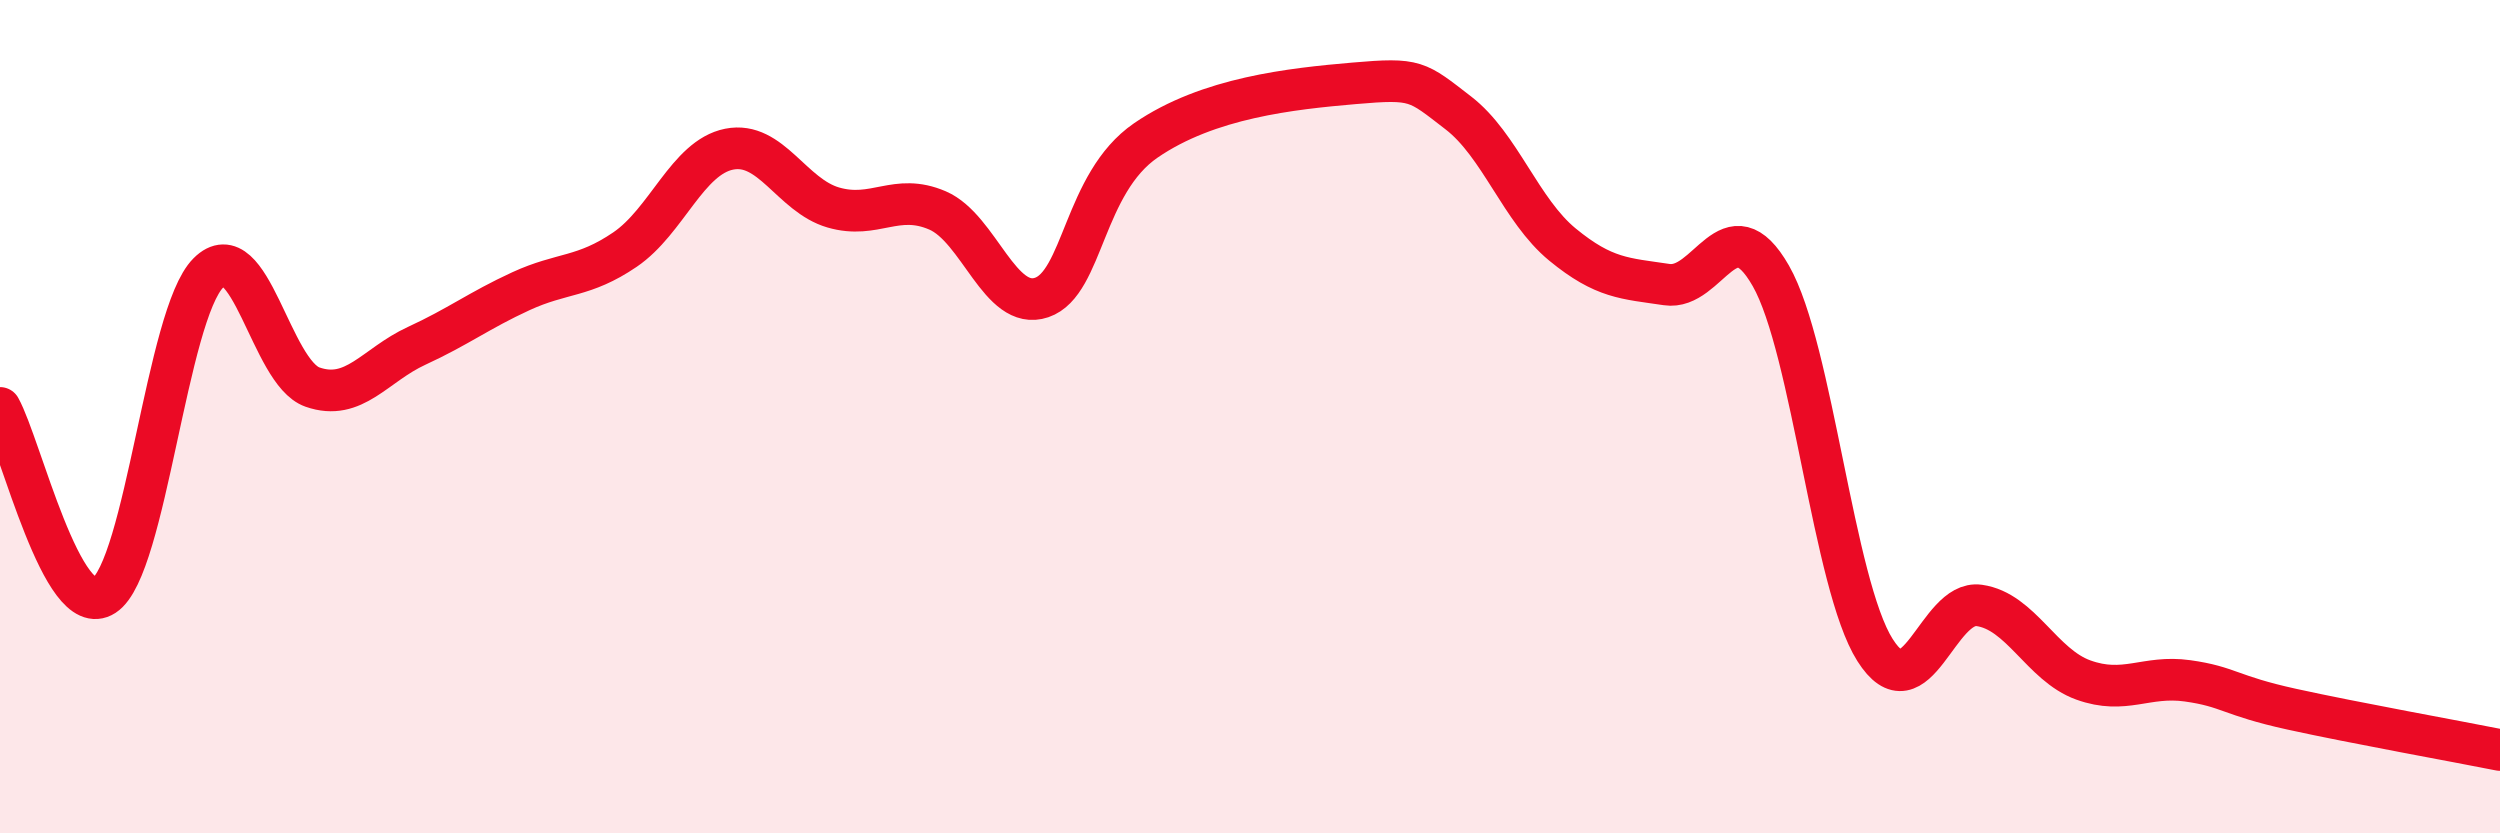 
    <svg width="60" height="20" viewBox="0 0 60 20" xmlns="http://www.w3.org/2000/svg">
      <path
        d="M 0,9.79 C 0.5,10.69 1.5,14.94 2.5,14.29 C 3.5,13.64 4,7.55 5,6.55 C 6,5.55 6.5,8.94 7.5,9.29 C 8.5,9.64 9,8.76 10,8.3 C 11,7.84 11.5,7.45 12.5,6.99 C 13.5,6.53 14,6.67 15,5.99 C 16,5.31 16.5,3.78 17.5,3.58 C 18.5,3.38 19,4.69 20,4.98 C 21,5.27 21.5,4.62 22.5,5.05 C 23.5,5.48 24,7.48 25,7.14 C 26,6.8 26,4.4 27.5,3.37 C 29,2.34 31,2.13 32.5,2 C 34,1.87 34,1.94 35,2.71 C 36,3.48 36.5,5.05 37.5,5.87 C 38.5,6.69 39,6.68 40,6.83 C 41,6.98 41.5,4.87 42.5,6.62 C 43.5,8.37 44,14.02 45,15.6 C 46,17.18 46.5,14.39 47.5,14.53 C 48.5,14.67 49,15.96 50,16.32 C 51,16.68 51.5,16.2 52.5,16.34 C 53.5,16.48 53.5,16.69 55,17.02 C 56.5,17.35 59,17.8 60,18L60 20L0 20Z"
        fill="#EB0A25"
        opacity="0.1"
        stroke-linecap="round"
        stroke-linejoin="round"
      />
      <path
        d="M 0,9.79 C 0.5,10.69 1.5,14.94 2.5,14.29 C 3.5,13.64 4,7.55 5,6.55 C 6,5.55 6.5,8.94 7.5,9.29 C 8.5,9.64 9,8.76 10,8.3 C 11,7.84 11.5,7.45 12.5,6.99 C 13.5,6.53 14,6.67 15,5.99 C 16,5.31 16.5,3.78 17.5,3.58 C 18.5,3.38 19,4.69 20,4.98 C 21,5.27 21.5,4.62 22.5,5.05 C 23.5,5.48 24,7.48 25,7.14 C 26,6.8 26,4.4 27.5,3.37 C 29,2.34 31,2.13 32.5,2 C 34,1.87 34,1.94 35,2.71 C 36,3.48 36.5,5.05 37.5,5.87 C 38.5,6.69 39,6.68 40,6.83 C 41,6.98 41.5,4.87 42.5,6.62 C 43.5,8.37 44,14.02 45,15.6 C 46,17.18 46.5,14.39 47.5,14.53 C 48.5,14.67 49,15.96 50,16.32 C 51,16.68 51.5,16.2 52.5,16.34 C 53.5,16.48 53.5,16.69 55,17.02 C 56.5,17.35 59,17.8 60,18"
        stroke="#EB0A25"
        stroke-width="1"
        fill="none"
        stroke-linecap="round"
        stroke-linejoin="round"
      />
    </svg>
  